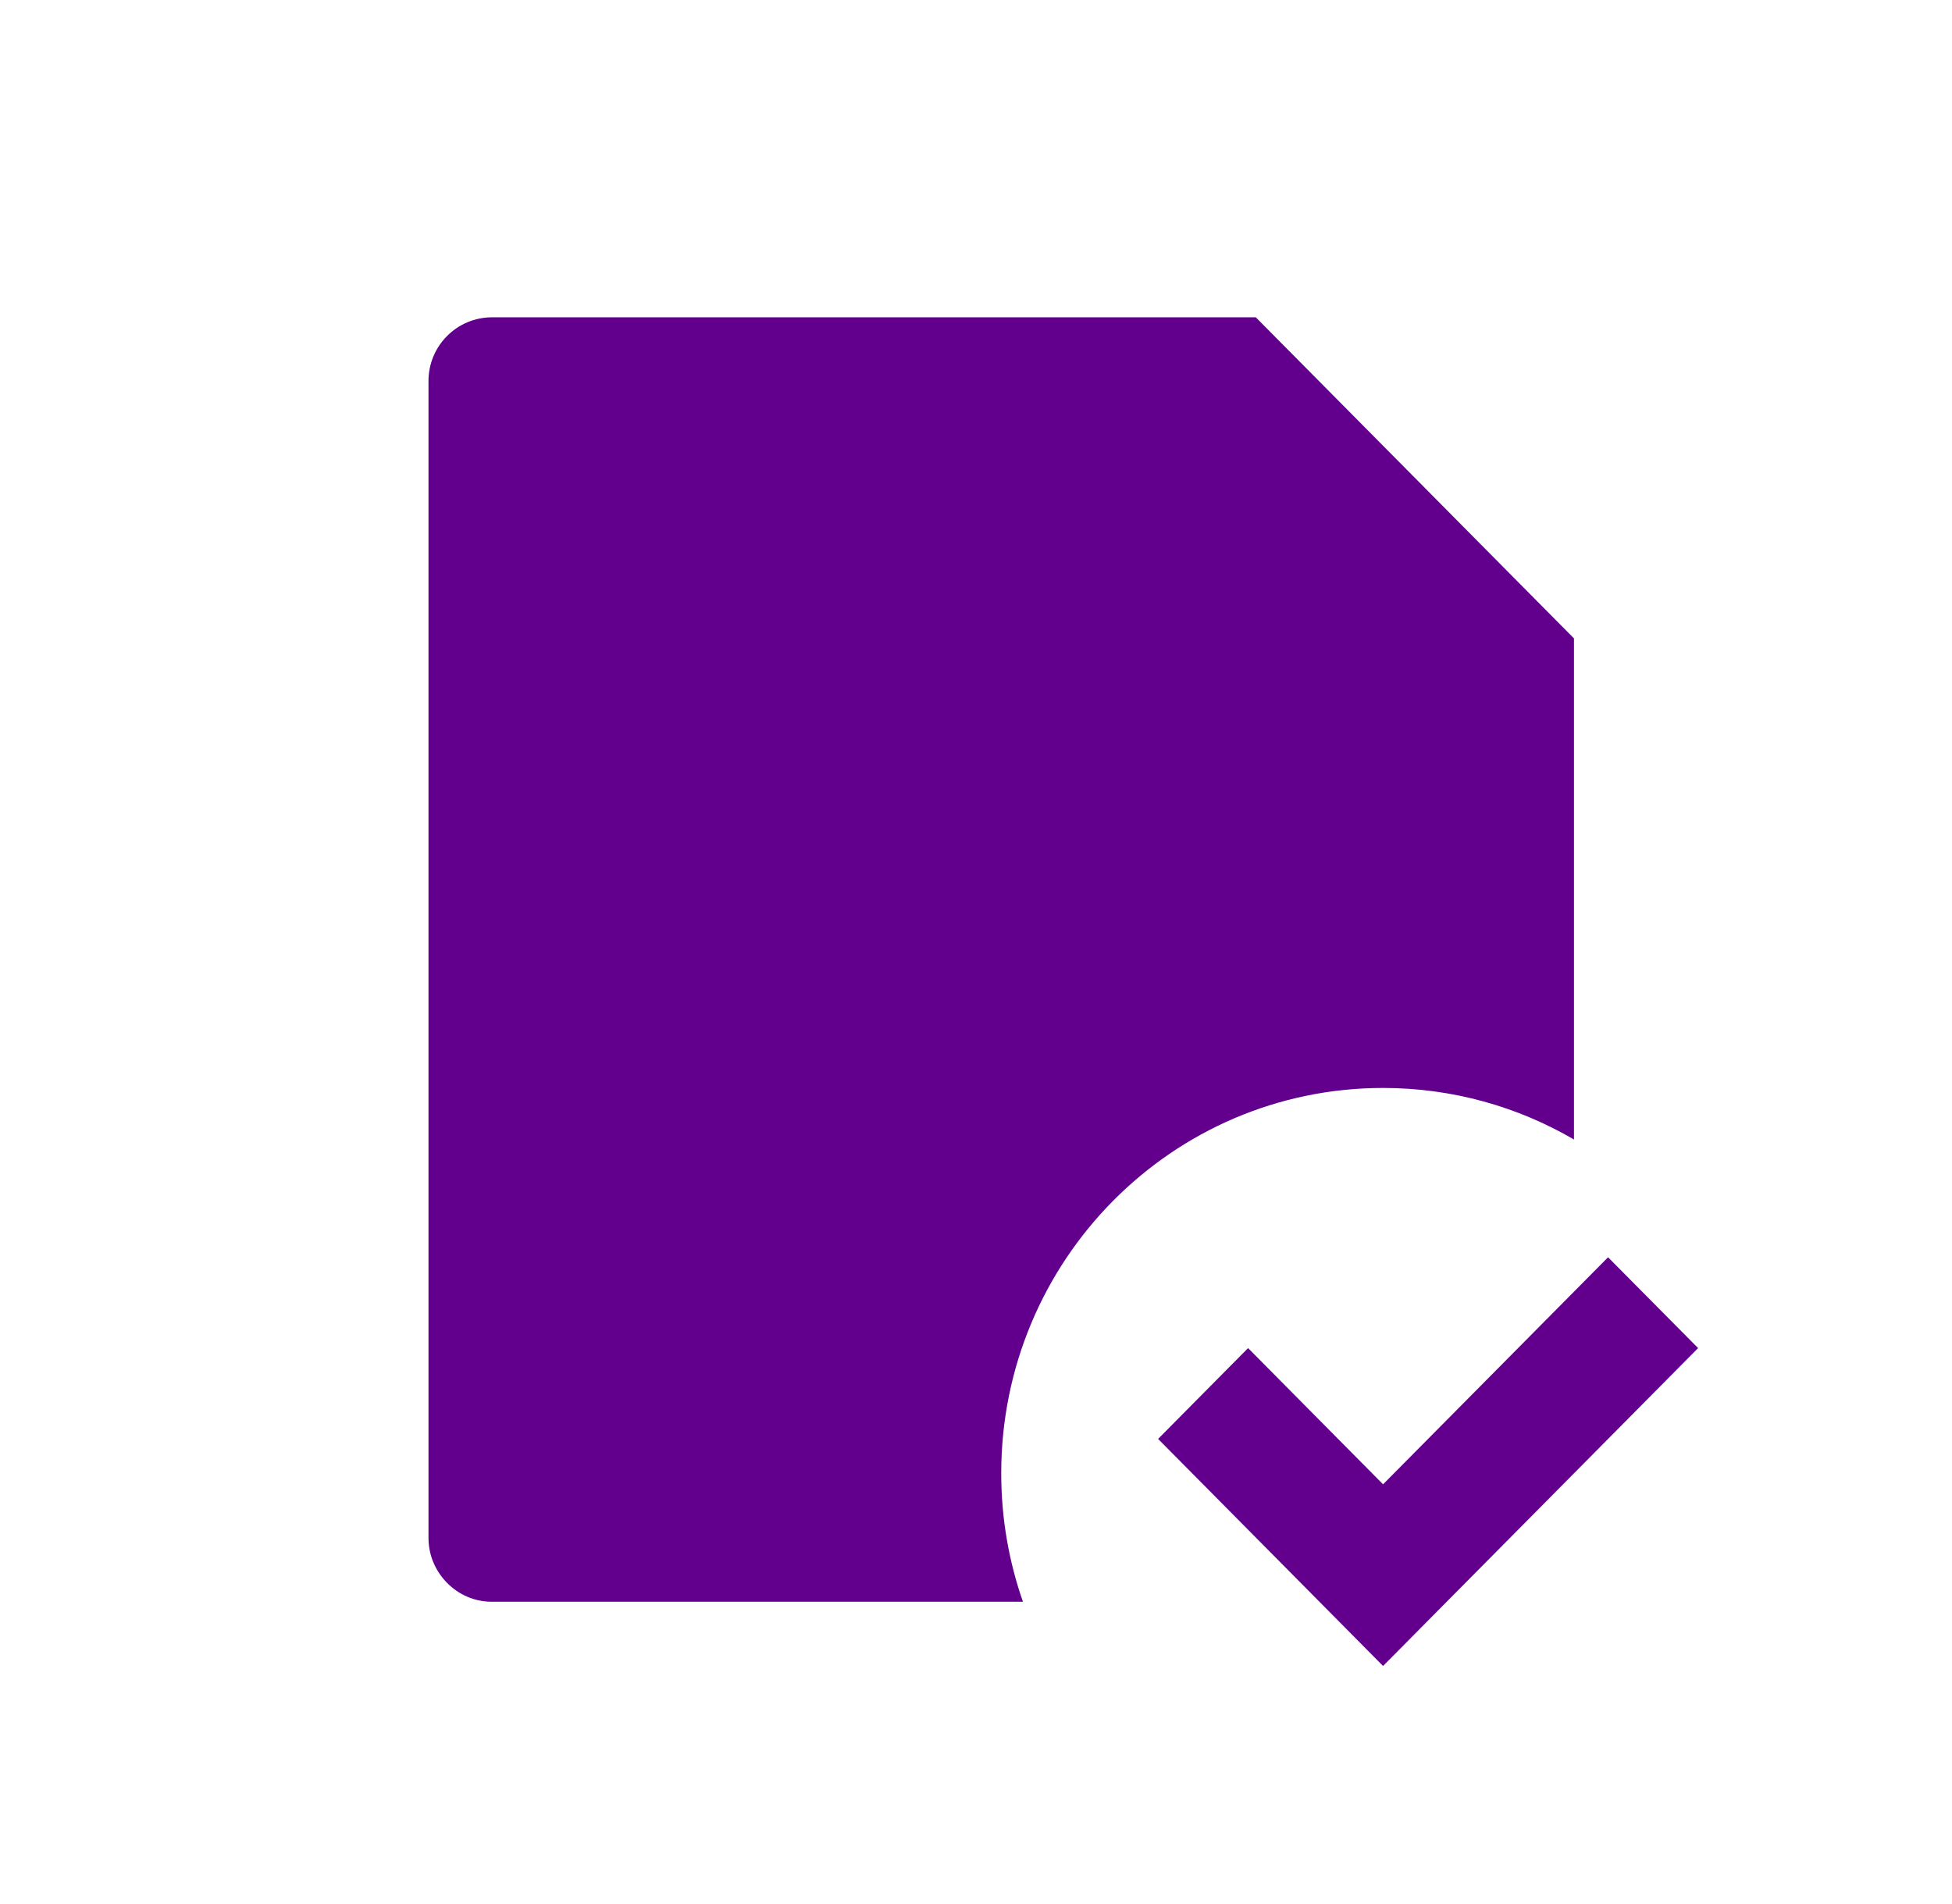 <svg width="41" height="40" viewBox="0 0 41 40" fill="none" xmlns="http://www.w3.org/2000/svg">
<path d="M33.06 13.412L26.377 6.666H10.335C9.598 6.666 9 7.265 9 8.004V32.312C9 33.036 9.595 33.65 10.328 33.65H21.486C21.191 32.806 21.03 31.898 21.03 30.951C21.03 26.481 24.621 22.856 29.05 22.856C30.511 22.856 31.881 23.251 33.06 23.939L33.06 13.412ZM24.325 30.229L29.05 34.999L35.667 28.321L33.776 26.413L29.05 31.183L26.215 28.321L24.325 30.229Z" fill="#62008D"/>
</svg>
